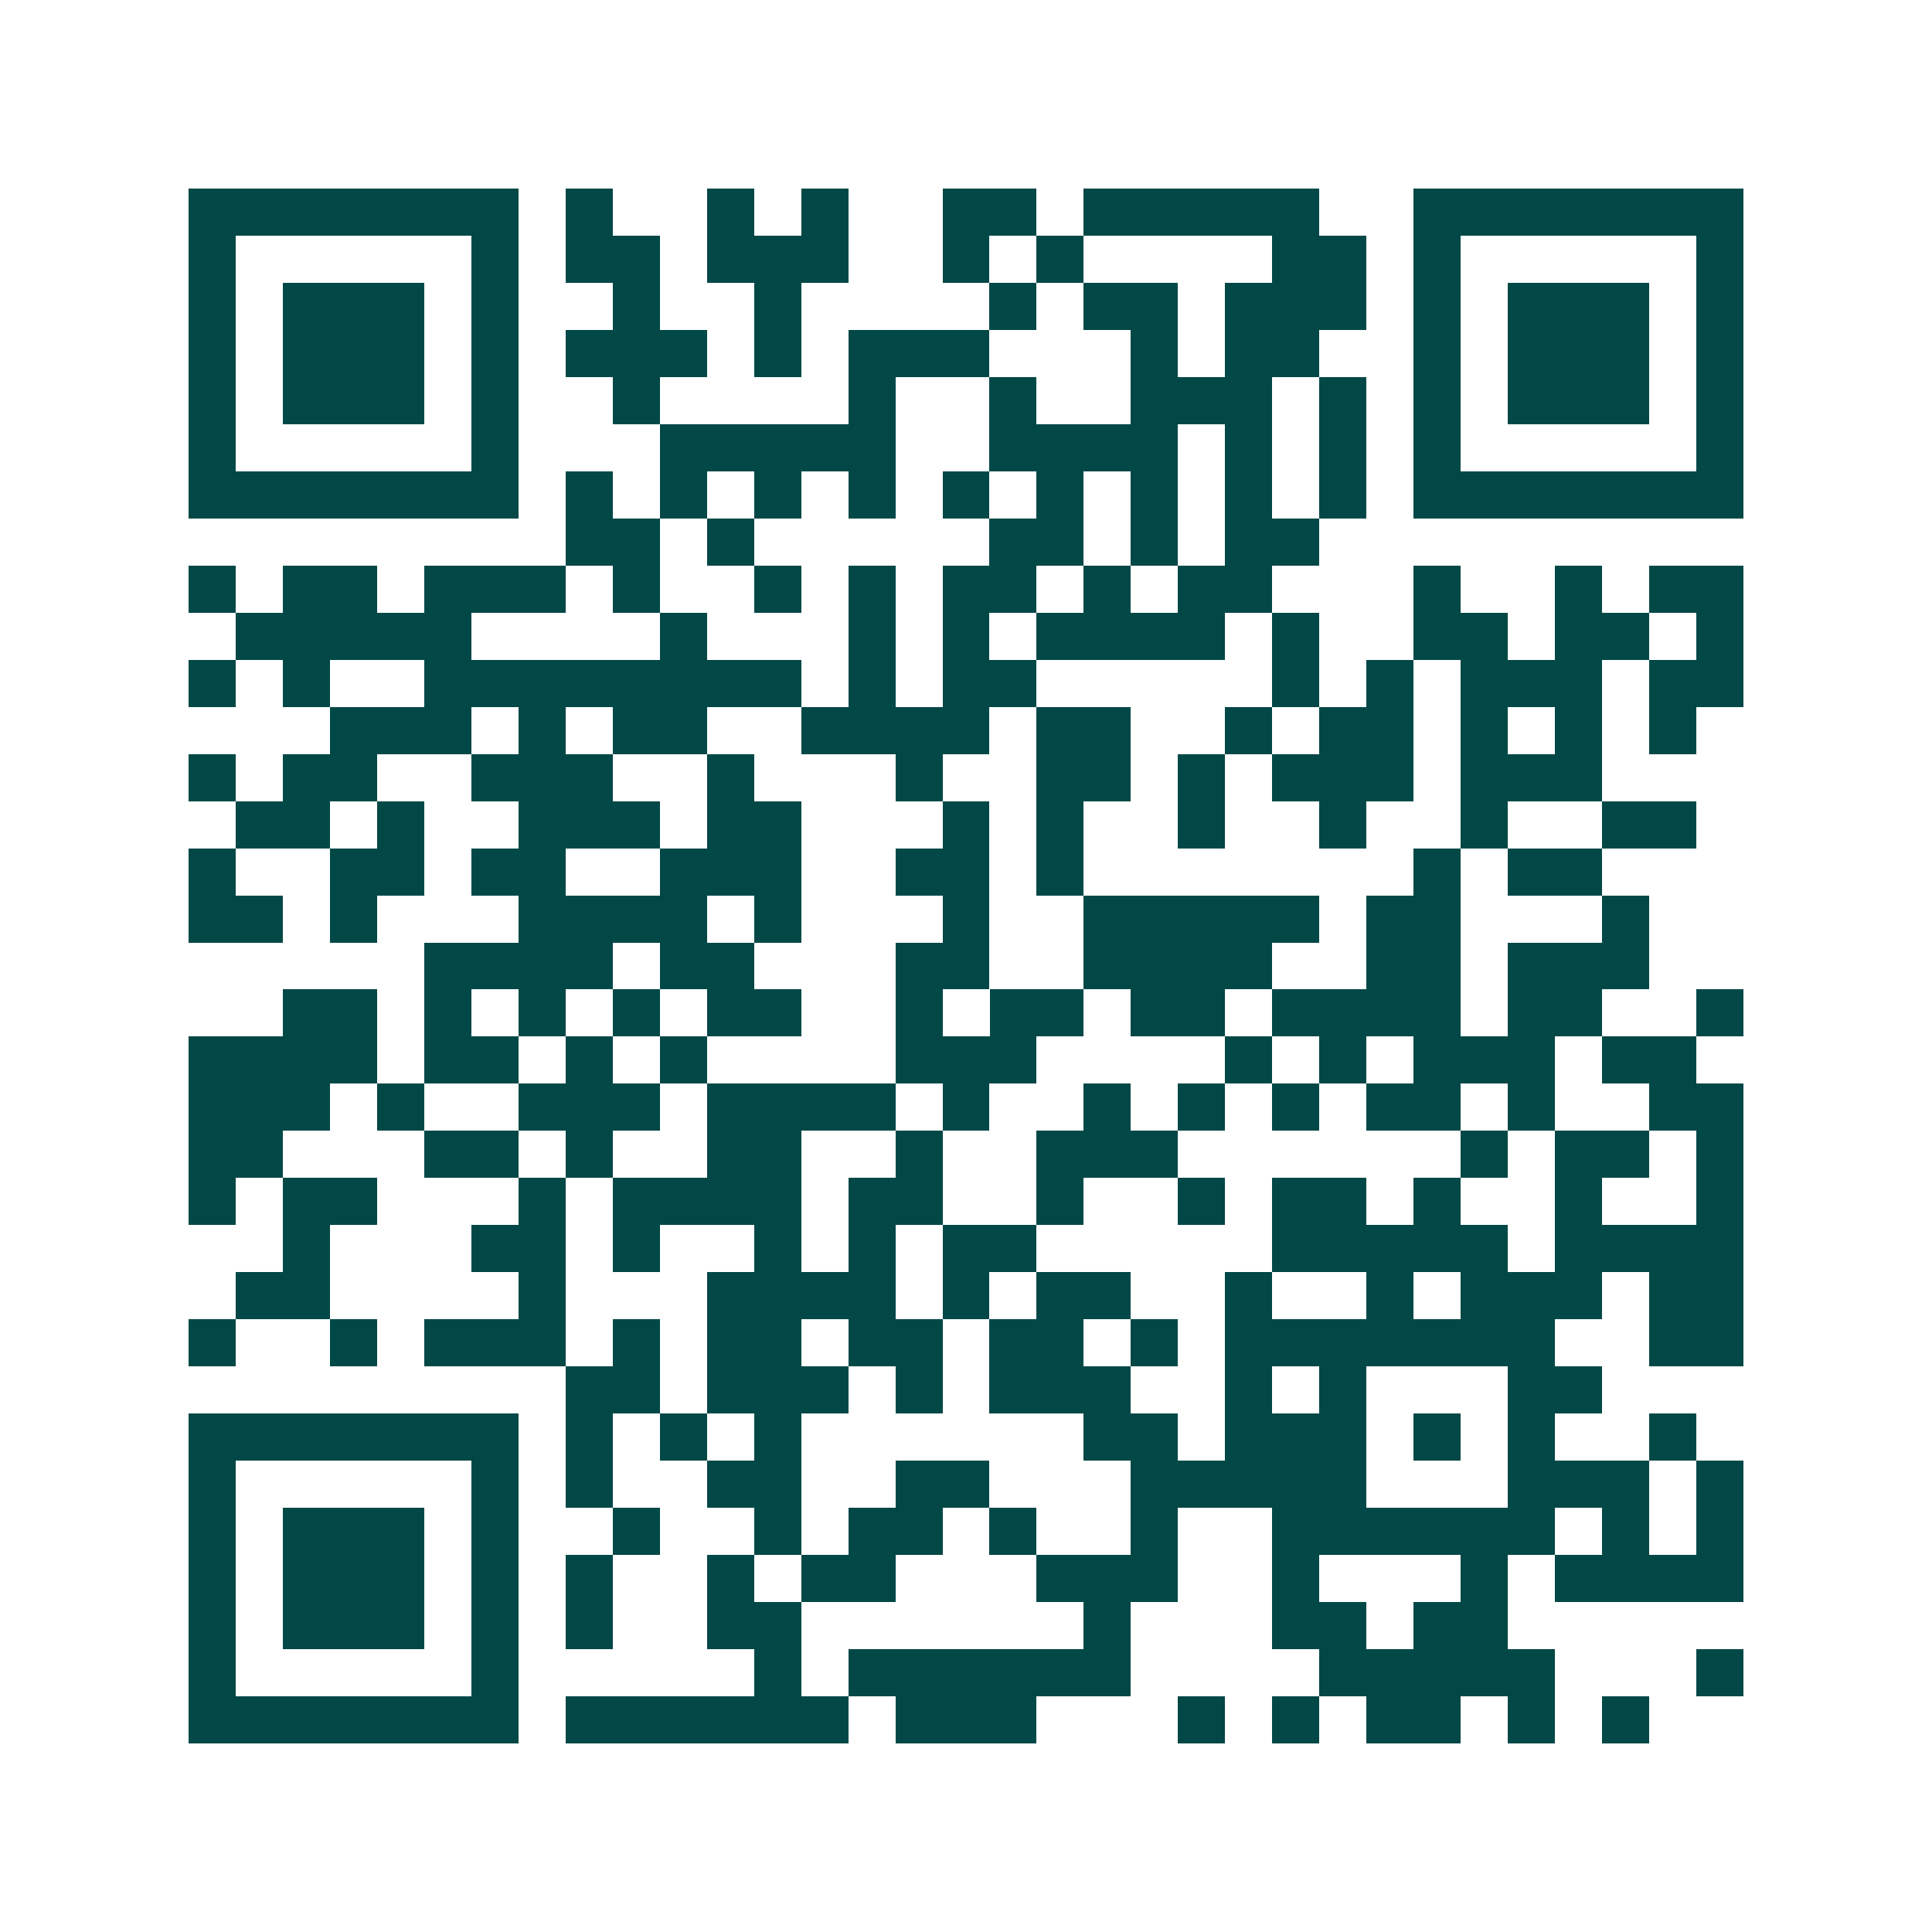 <svg xmlns="http://www.w3.org/2000/svg" width="200" height="200" viewBox="0 0 41 41" shape-rendering="crispEdges"><path fill="#ffffff" d="M0 0h41v41H0z"/><path stroke="#014847" d="M4 4.5h7m1 0h1m2 0h1m1 0h1m2 0h2m1 0h5m2 0h7M4 5.5h1m5 0h1m1 0h2m1 0h3m2 0h1m1 0h1m4 0h2m1 0h1m5 0h1M4 6.5h1m1 0h3m1 0h1m2 0h1m2 0h1m4 0h1m1 0h2m1 0h3m1 0h1m1 0h3m1 0h1M4 7.5h1m1 0h3m1 0h1m1 0h3m1 0h1m1 0h3m3 0h1m1 0h2m2 0h1m1 0h3m1 0h1M4 8.5h1m1 0h3m1 0h1m2 0h1m4 0h1m2 0h1m2 0h3m1 0h1m1 0h1m1 0h3m1 0h1M4 9.5h1m5 0h1m3 0h5m2 0h4m1 0h1m1 0h1m1 0h1m5 0h1M4 10.5h7m1 0h1m1 0h1m1 0h1m1 0h1m1 0h1m1 0h1m1 0h1m1 0h1m1 0h1m1 0h7M12 11.5h2m1 0h1m5 0h2m1 0h1m1 0h2M4 12.5h1m1 0h2m1 0h3m1 0h1m2 0h1m1 0h1m1 0h2m1 0h1m1 0h2m3 0h1m2 0h1m1 0h2M5 13.5h5m4 0h1m3 0h1m1 0h1m1 0h4m1 0h1m2 0h2m1 0h2m1 0h1M4 14.5h1m1 0h1m2 0h8m1 0h1m1 0h2m5 0h1m1 0h1m1 0h3m1 0h2M7 15.5h3m1 0h1m1 0h2m2 0h4m1 0h2m2 0h1m1 0h2m1 0h1m1 0h1m1 0h1M4 16.5h1m1 0h2m2 0h3m2 0h1m3 0h1m2 0h2m1 0h1m1 0h3m1 0h3M5 17.5h2m1 0h1m2 0h3m1 0h2m3 0h1m1 0h1m2 0h1m2 0h1m2 0h1m2 0h2M4 18.5h1m2 0h2m1 0h2m2 0h3m2 0h2m1 0h1m7 0h1m1 0h2M4 19.5h2m1 0h1m3 0h4m1 0h1m3 0h1m2 0h5m1 0h2m3 0h1M9 20.5h4m1 0h2m3 0h2m2 0h4m2 0h2m1 0h3M6 21.5h2m1 0h1m1 0h1m1 0h1m1 0h2m2 0h1m1 0h2m1 0h2m1 0h4m1 0h2m2 0h1M4 22.5h4m1 0h2m1 0h1m1 0h1m4 0h3m4 0h1m1 0h1m1 0h3m1 0h2M4 23.5h3m1 0h1m2 0h3m1 0h4m1 0h1m2 0h1m1 0h1m1 0h1m1 0h2m1 0h1m2 0h2M4 24.5h2m3 0h2m1 0h1m2 0h2m2 0h1m2 0h3m6 0h1m1 0h2m1 0h1M4 25.5h1m1 0h2m3 0h1m1 0h4m1 0h2m2 0h1m2 0h1m1 0h2m1 0h1m2 0h1m2 0h1M6 26.5h1m3 0h2m1 0h1m2 0h1m1 0h1m1 0h2m5 0h5m1 0h4M5 27.5h2m4 0h1m3 0h4m1 0h1m1 0h2m2 0h1m2 0h1m1 0h3m1 0h2M4 28.5h1m2 0h1m1 0h3m1 0h1m1 0h2m1 0h2m1 0h2m1 0h1m1 0h7m2 0h2M12 29.5h2m1 0h3m1 0h1m1 0h3m2 0h1m1 0h1m3 0h2M4 30.5h7m1 0h1m1 0h1m1 0h1m6 0h2m1 0h3m1 0h1m1 0h1m2 0h1M4 31.5h1m5 0h1m1 0h1m2 0h2m2 0h2m3 0h5m3 0h3m1 0h1M4 32.5h1m1 0h3m1 0h1m2 0h1m2 0h1m1 0h2m1 0h1m2 0h1m2 0h6m1 0h1m1 0h1M4 33.5h1m1 0h3m1 0h1m1 0h1m2 0h1m1 0h2m3 0h3m2 0h1m3 0h1m1 0h4M4 34.5h1m1 0h3m1 0h1m1 0h1m2 0h2m6 0h1m3 0h2m1 0h2M4 35.5h1m5 0h1m5 0h1m1 0h6m4 0h5m3 0h1M4 36.5h7m1 0h6m1 0h3m3 0h1m1 0h1m1 0h2m1 0h1m1 0h1"/></svg>
